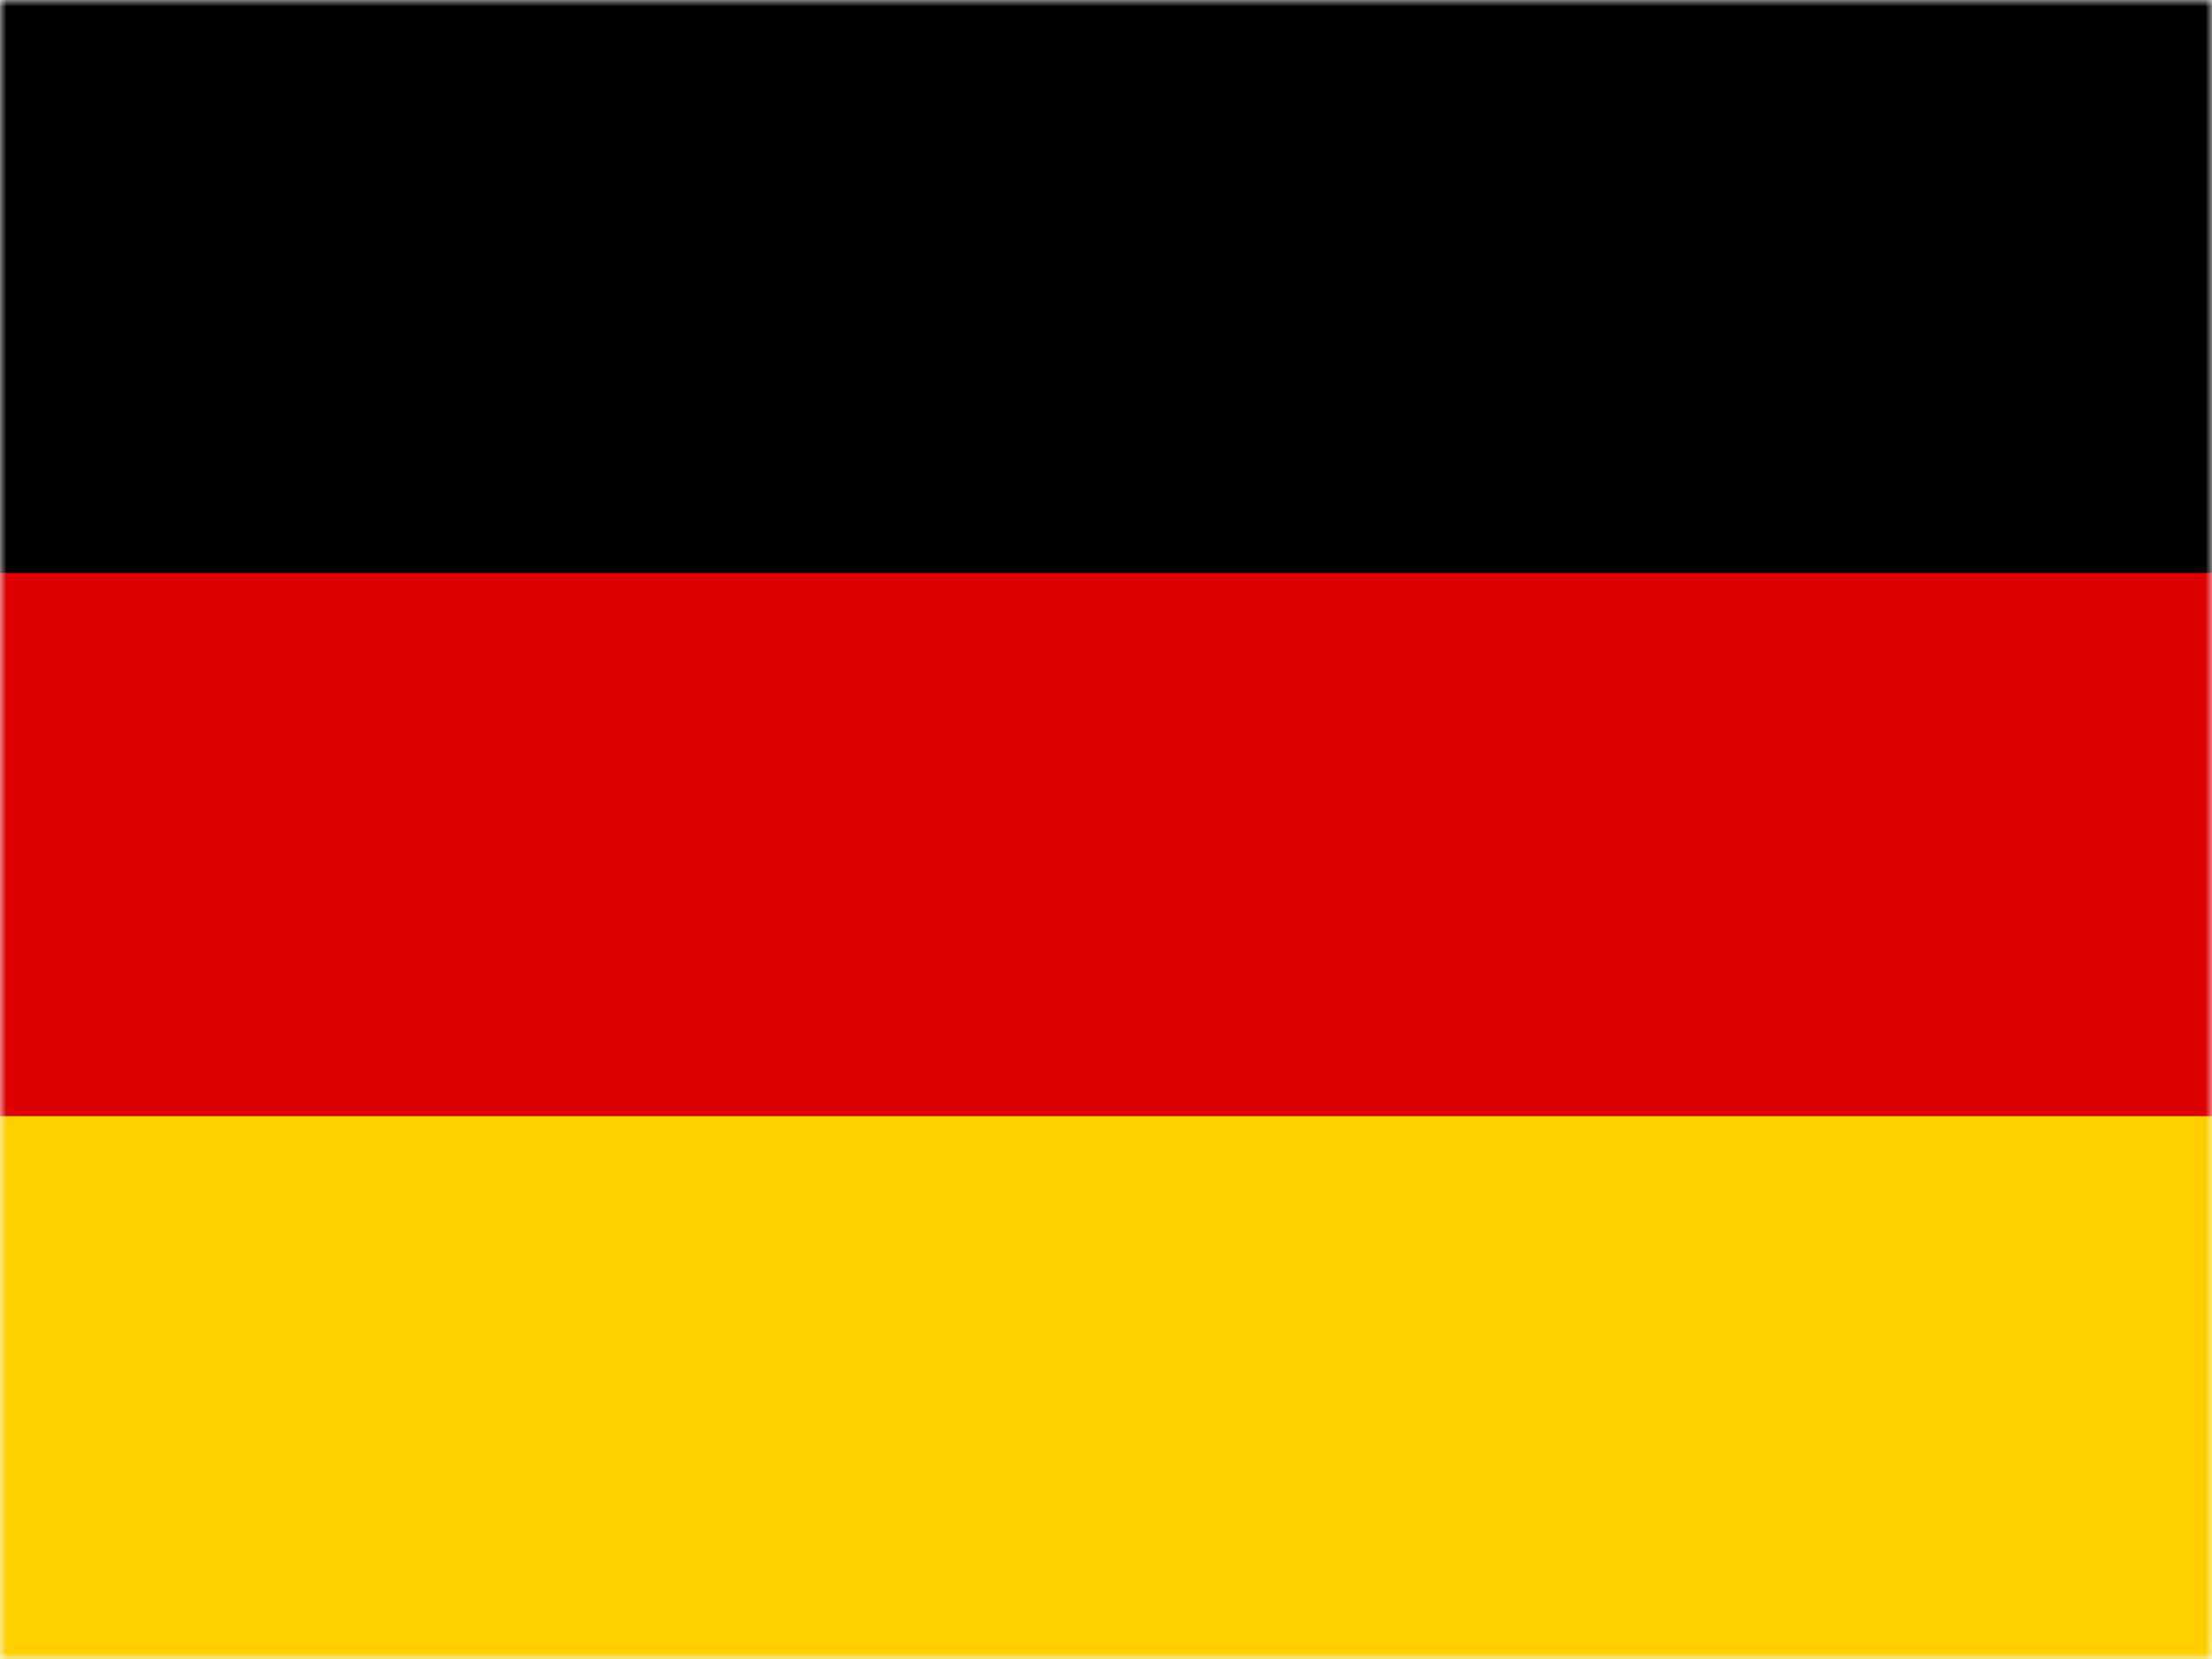 <svg width="168" height="126" viewBox="0 0 168 126" fill="none" xmlns="http://www.w3.org/2000/svg">
<mask id="mask0_745_5706" style="mask-type:alpha" maskUnits="userSpaceOnUse" x="0" y="0" width="168" height="126">
<rect width="168" height="126" fill="#D9D9D9"/>
</mask>
<g mask="url(#mask0_745_5706)">
<path d="M188.913 0H-20V125.999H188.913V0Z" fill="black"/>
<path d="M188.913 84.755H-20V125.999H188.913V84.755Z" fill="#FFCF00"/>
<path d="M188.913 43.509H-20V84.753H188.913V43.509Z" fill="#DE0000"/>
</g>
</svg>
